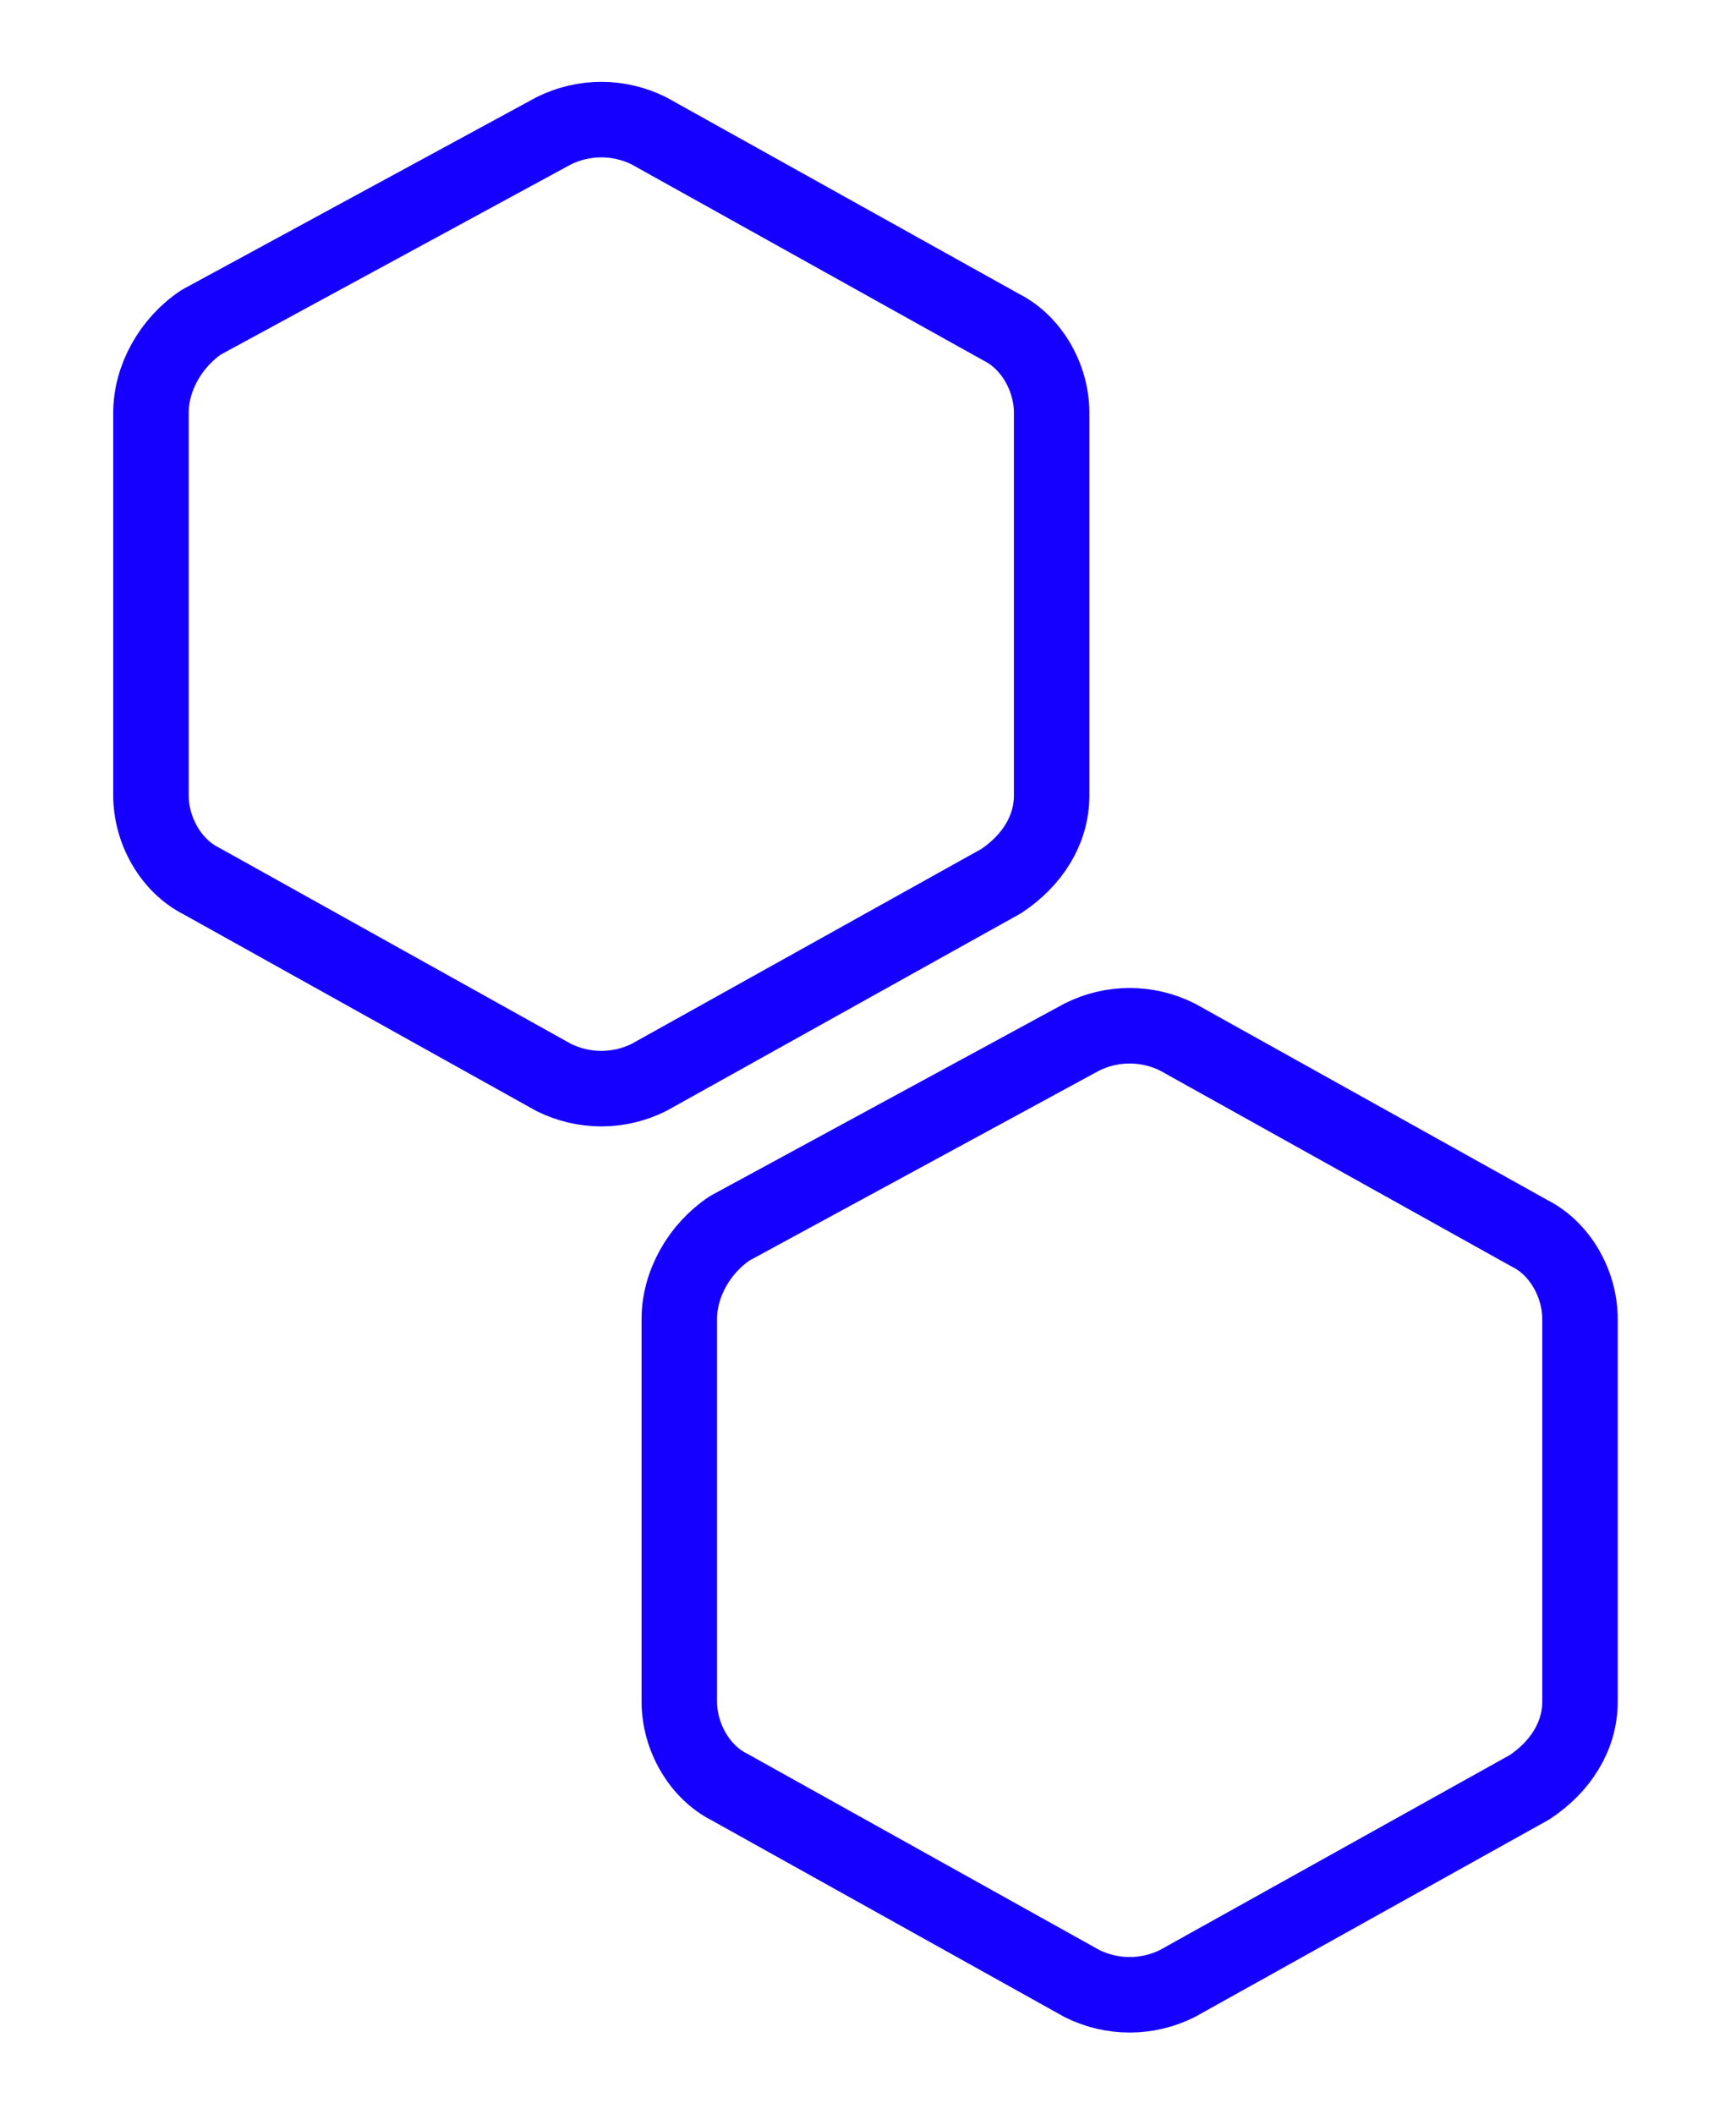 <svg width="23" height="28" viewBox="0 0 23 28" fill="none" xmlns="http://www.w3.org/2000/svg">
<g clip-path="url(#clip0_613_884)">
<mask id="mask0_613_884" style="mask-type:luminance" maskUnits="userSpaceOnUse" x="7" y="12" width="16" height="16">
<path d="M23 12H7V28H23V12Z" fill="white"/>
</mask>
<g mask="url(#mask0_613_884)">
<path d="M9 17.467V22.534C9 23.001 9.267 23.467 9.667 23.667L14.333 26.267C14.733 26.467 15.2 26.467 15.6 26.267L20.267 23.667C20.667 23.401 20.933 23.001 20.933 22.534V17.467C20.933 17.001 20.667 16.534 20.267 16.334L15.6 13.734C15.2 13.534 14.733 13.534 14.333 13.734L9.667 16.267C9.267 16.534 9 17.001 9 17.467Z" stroke="#1500FF" stroke-miterlimit="10" stroke-linecap="round" stroke-linejoin="round"/>
</g>
</g>
<g clip-path="url(#clip1_613_884)">
<mask id="mask1_613_884" style="mask-type:luminance" maskUnits="userSpaceOnUse" x="0" y="0" width="16" height="16">
<path d="M16 0H0V16H16V0Z" fill="white"/>
</mask>
<g mask="url(#mask1_613_884)">
<path d="M2 5.467V10.534C2 11.001 2.267 11.467 2.667 11.667L7.333 14.267C7.733 14.467 8.2 14.467 8.6 14.267L13.267 11.667C13.667 11.401 13.933 11.001 13.933 10.534V5.467C13.933 5.001 13.667 4.534 13.267 4.334L8.6 1.734C8.2 1.534 7.733 1.534 7.333 1.734L2.667 4.267C2.267 4.534 2 5.001 2 5.467Z" stroke="#1500FF" stroke-miterlimit="10" stroke-linecap="round" stroke-linejoin="round"/>
</g>
</g>
<defs>
<clipPath id="clip0_613_884">
<rect width="16" height="16" fill="white" transform="translate(7 12)"/>
</clipPath>
<clipPath id="clip1_613_884">
<rect width="16" height="16" fill="white"/>
</clipPath>
</defs>
</svg>
